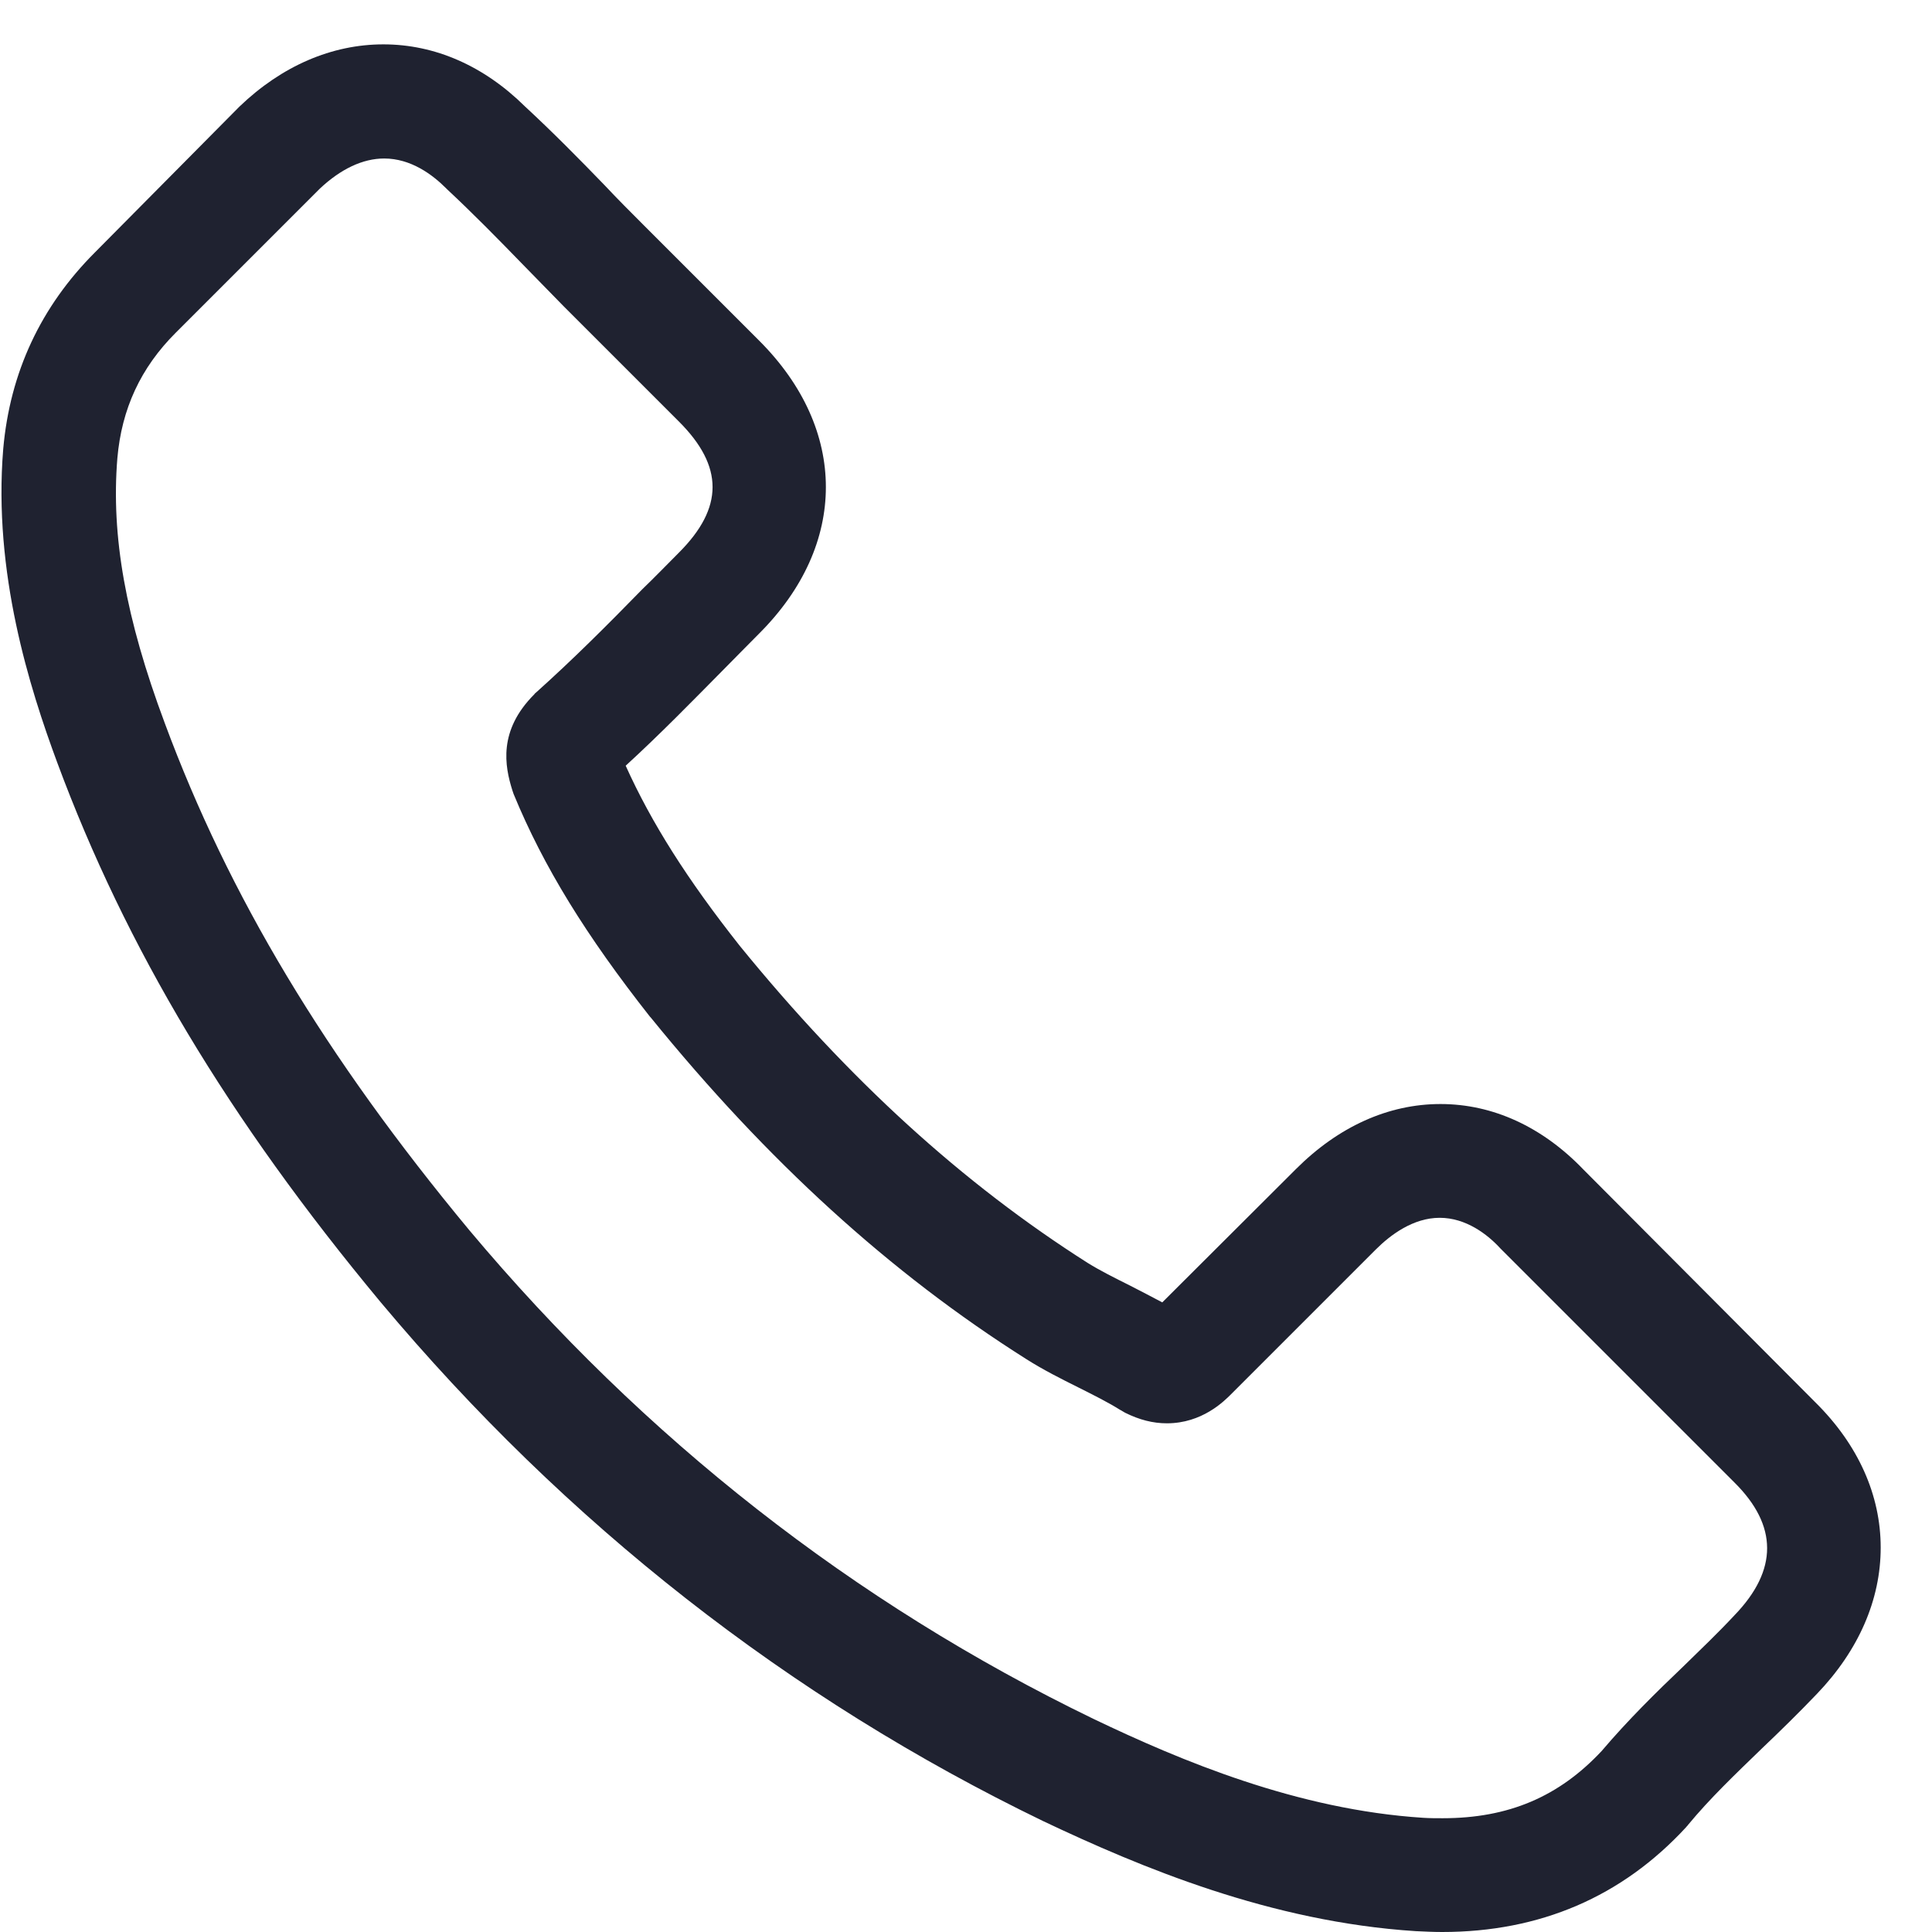 <?xml version="1.0" encoding="UTF-8"?> <svg xmlns="http://www.w3.org/2000/svg" width="27" height="27" viewBox="0 0 27 27" fill="none"><path d="M22.129 16.345C21.556 15.748 20.864 15.429 20.131 15.429C19.405 15.429 18.707 15.742 18.11 16.339L16.243 18.201C16.089 18.118 15.936 18.041 15.788 17.964C15.575 17.858 15.374 17.757 15.203 17.651C13.454 16.54 11.864 15.092 10.339 13.219C9.601 12.285 9.104 11.499 8.744 10.701C9.228 10.258 9.677 9.797 10.115 9.354C10.28 9.188 10.446 9.017 10.611 8.852C11.852 7.611 11.852 6.003 10.611 4.762L8.998 3.149C8.815 2.966 8.626 2.777 8.448 2.587C8.094 2.221 7.721 1.843 7.337 1.488C6.764 0.921 6.079 0.62 5.358 0.62C4.637 0.62 3.939 0.921 3.348 1.488C3.342 1.494 3.342 1.494 3.336 1.5L1.327 3.527C0.571 4.283 0.139 5.205 0.045 6.275C-0.097 8.001 0.411 9.608 0.801 10.66C1.759 13.242 3.189 15.636 5.322 18.201C7.91 21.291 11.025 23.732 14.582 25.452C15.942 26.096 17.756 26.858 19.783 26.988C19.907 26.994 20.037 27 20.155 27C21.52 27 22.667 26.509 23.565 25.534C23.571 25.523 23.583 25.517 23.589 25.505C23.896 25.133 24.25 24.796 24.623 24.435C24.877 24.193 25.137 23.939 25.391 23.673C25.976 23.064 26.283 22.355 26.283 21.628C26.283 20.895 25.97 20.192 25.373 19.601L22.129 16.345ZM24.245 22.568C24.239 22.568 24.239 22.574 24.245 22.568C24.014 22.816 23.778 23.041 23.524 23.289C23.14 23.655 22.75 24.039 22.383 24.471C21.786 25.109 21.083 25.41 20.161 25.41C20.072 25.41 19.978 25.41 19.889 25.404C18.134 25.292 16.503 24.607 15.28 24.021C11.935 22.402 8.998 20.103 6.557 17.19C4.542 14.761 3.195 12.515 2.302 10.104C1.753 8.633 1.552 7.486 1.64 6.405C1.7 5.714 1.965 5.14 2.456 4.65L4.471 2.635C4.761 2.363 5.068 2.215 5.369 2.215C5.742 2.215 6.043 2.44 6.232 2.629C6.238 2.635 6.244 2.641 6.25 2.647C6.61 2.983 6.953 3.332 7.314 3.704C7.497 3.893 7.686 4.083 7.875 4.278L9.488 5.891C10.115 6.517 10.115 7.096 9.488 7.723C9.317 7.894 9.152 8.066 8.98 8.231C8.484 8.739 8.011 9.212 7.497 9.673C7.485 9.685 7.473 9.691 7.467 9.703C6.959 10.211 7.054 10.707 7.16 11.044C7.166 11.062 7.172 11.079 7.178 11.097C7.597 12.114 8.188 13.071 9.086 14.212L9.092 14.217C10.723 16.227 12.443 17.793 14.34 18.992C14.582 19.146 14.831 19.27 15.067 19.388C15.28 19.495 15.481 19.595 15.652 19.702C15.676 19.713 15.699 19.731 15.723 19.743C15.924 19.843 16.113 19.891 16.308 19.891C16.799 19.891 17.106 19.583 17.206 19.483L19.227 17.462C19.428 17.261 19.747 17.019 20.12 17.019C20.486 17.019 20.788 17.249 20.971 17.45C20.977 17.456 20.977 17.456 20.983 17.462L24.239 20.718C24.847 21.321 24.847 21.941 24.245 22.568Z" fill="#1F2230"></path></svg> 
